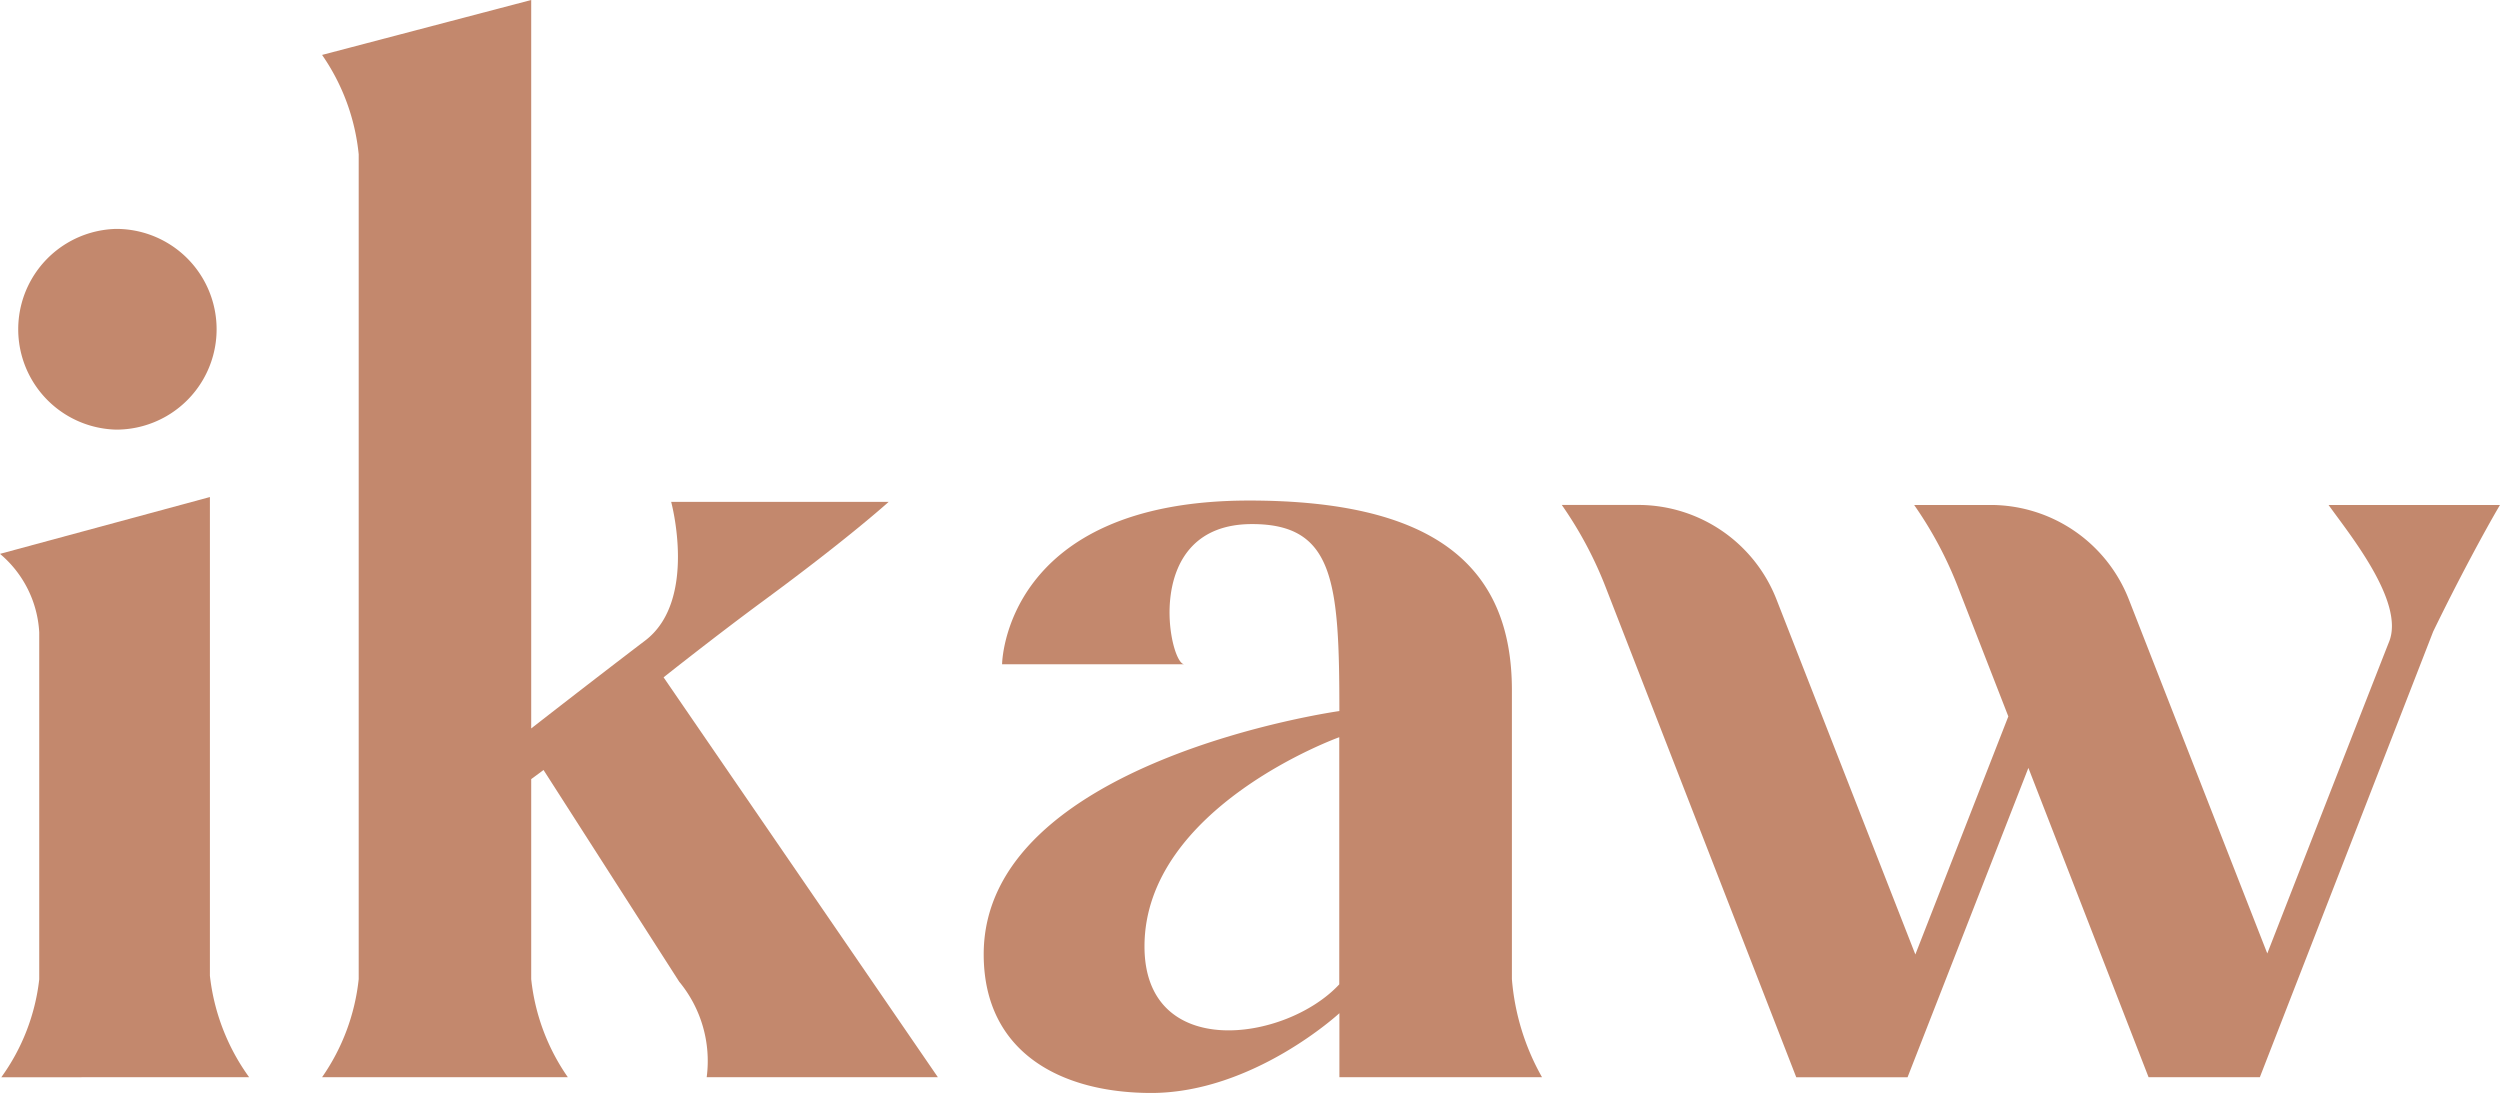 <svg xmlns="http://www.w3.org/2000/svg" width="89.852" height="39.28" viewBox="0 0 89.852 39.28"><defs><style>.a{fill:#C3886D;}</style></defs><g transform="translate(-339.414 -171.939)"><path class="a" d="M433.574,236.16c0-6.956,12.783-8.742,12.783-8.742,0-4.653-.187-6.725-3.148-6.72-3.982.006-2.972,5.044-2.424,5.038h-6.55s.053-5.884,8.879-5.884c6.532,0,9.444,2.256,9.444,6.814v10.387a8.538,8.538,0,0,0,1.082,3.524h-7.282v-2.3s-3.1,2.867-6.767,2.867C436.346,241.141,433.574,239.685,433.574,236.16Zm5.779-.282c0,4.141,5.077,3.431,7,1.363v-8.883S439.353,230.873,439.353,235.878Z" transform="translate(-58.805 -29.923)"/><path class="a" d="M522.63,220.276h-6.161c.75,1.051,2.744,3.485,2.178,4.911-.378.954-2.811,7.185-4.38,11.208l-4.978-12.729a5.338,5.338,0,0,0-4.946-3.39h-2.768a14,14,0,0,1,1.594,3l1.791,4.6-3.342,8.555-4.993-12.766a5.337,5.337,0,0,0-4.946-3.39h-2.768a14,14,0,0,1,1.594,3l6.833,17.57h4l4.343-11.119L510,240.842h4l6.229-16.016C521.115,223,522.085,221.2,522.63,220.276Z" transform="translate(-93.365 -30.188)"/><path class="a" d="M392.374,210.655l-9.858-14.372s1.866-1.483,3.612-2.768c3.061-2.251,4.478-3.539,4.478-3.539h-7.818s.962,3.544-.935,4.986c-1.863,1.417-4.095,3.158-4.095,3.158V171.939l-7.516,1.974a7.582,7.582,0,0,1,1.316,3.572V207.13a7.557,7.557,0,0,1-1.316,3.524h8.832a7.556,7.556,0,0,1-1.316-3.524v-7.189l.443-.328,4.877,7.61a4.47,4.47,0,0,1,.987,3.431Z" transform="translate(-19.252)"/><g transform="translate(339.414 180.166)"><path class="a" d="M344.644,201.065a3.607,3.607,0,0,0,0-7.214,3.608,3.608,0,0,0,0,7.214Z" transform="translate(-340.466 -193.851)"/><path class="a" d="M348.368,240.368a7.667,7.667,0,0,1-1.41-3.645V219.516l-7.544,2.042a3.965,3.965,0,0,1,1.41,2.819v12.476a7.43,7.43,0,0,1-1.363,3.516Z" transform="translate(-339.414 -209.879)"/></g></g></svg>